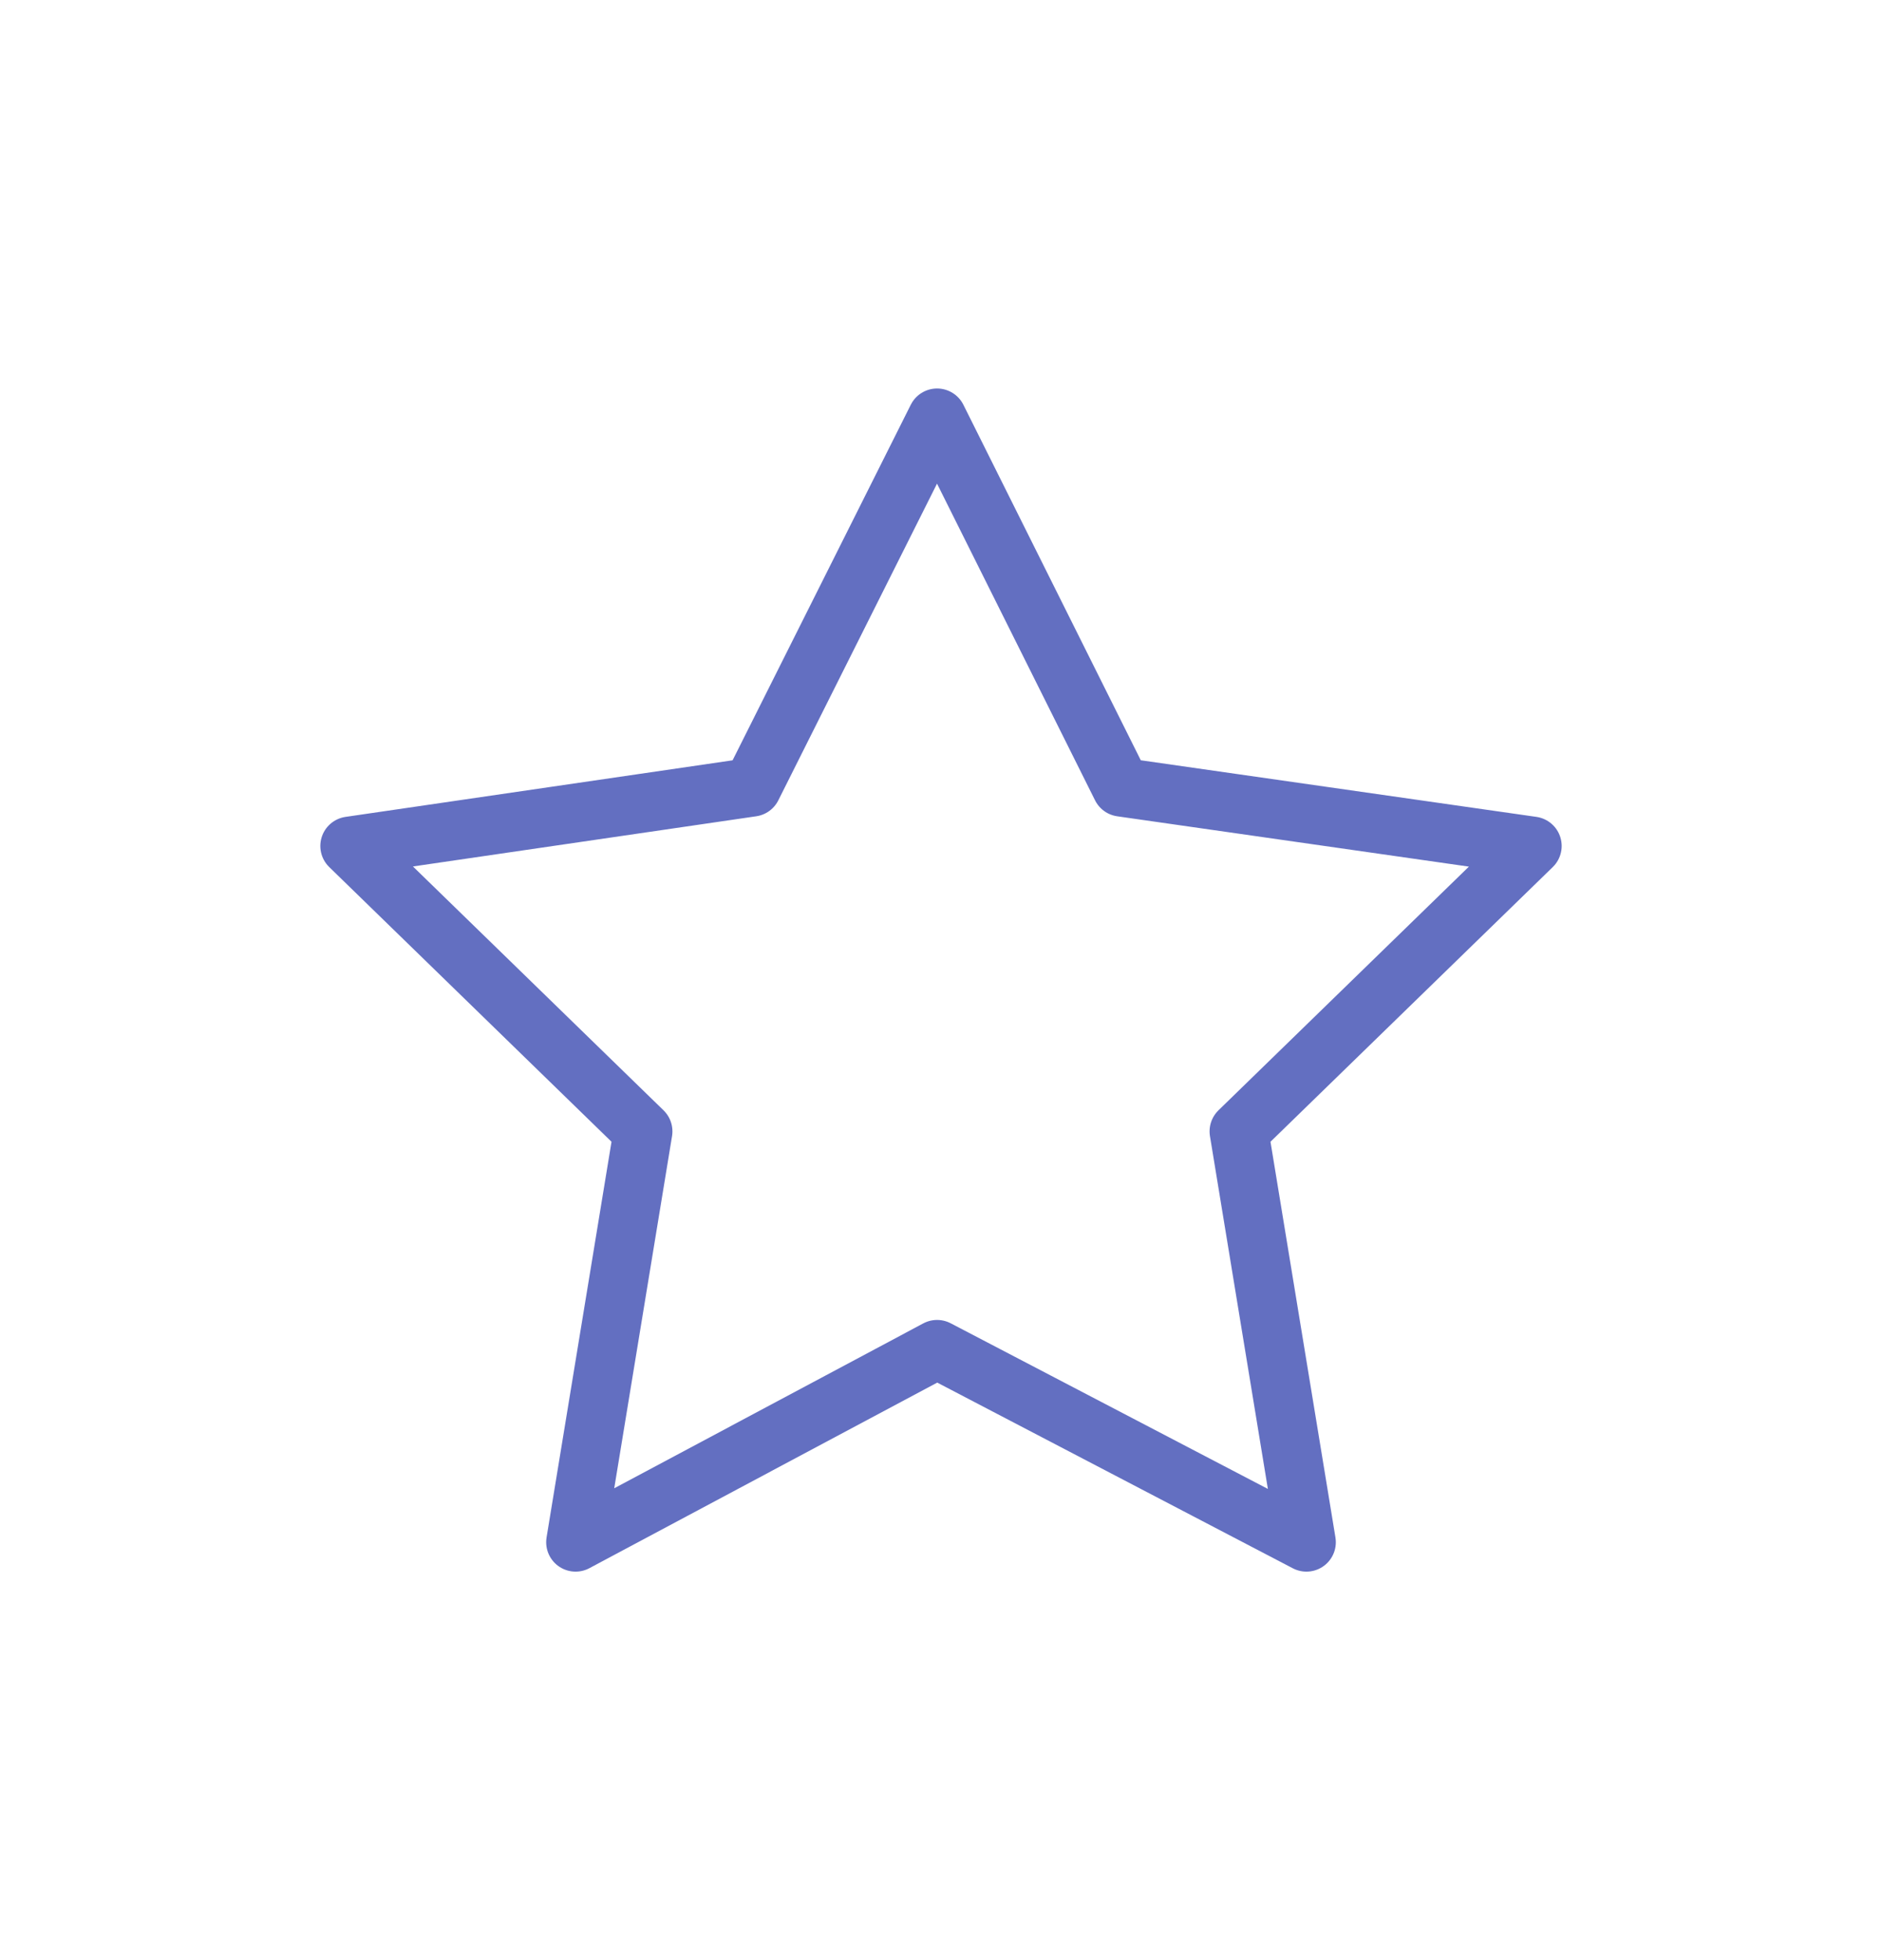<?xml version="1.0" encoding="UTF-8"?>
<svg id="Calque_1" xmlns="http://www.w3.org/2000/svg" viewBox="0 0 24 25">
  <defs>
    <style>
      .cls-1 {
        fill: none;
        stroke: #636fc1;
        stroke-linecap: round;
        stroke-linejoin: round;
        stroke-width: .75px;
      }
    </style>
  </defs>
  <polygon class="cls-1" points="14.3 10.04 19.54 10.79 15.8 14.43 16.66 19.67 11.95 17.21 7.34 19.67 8.2 14.43 4.46 10.79 9.59 10.04 11.95 5.33 14.3 10.04"/>
</svg>